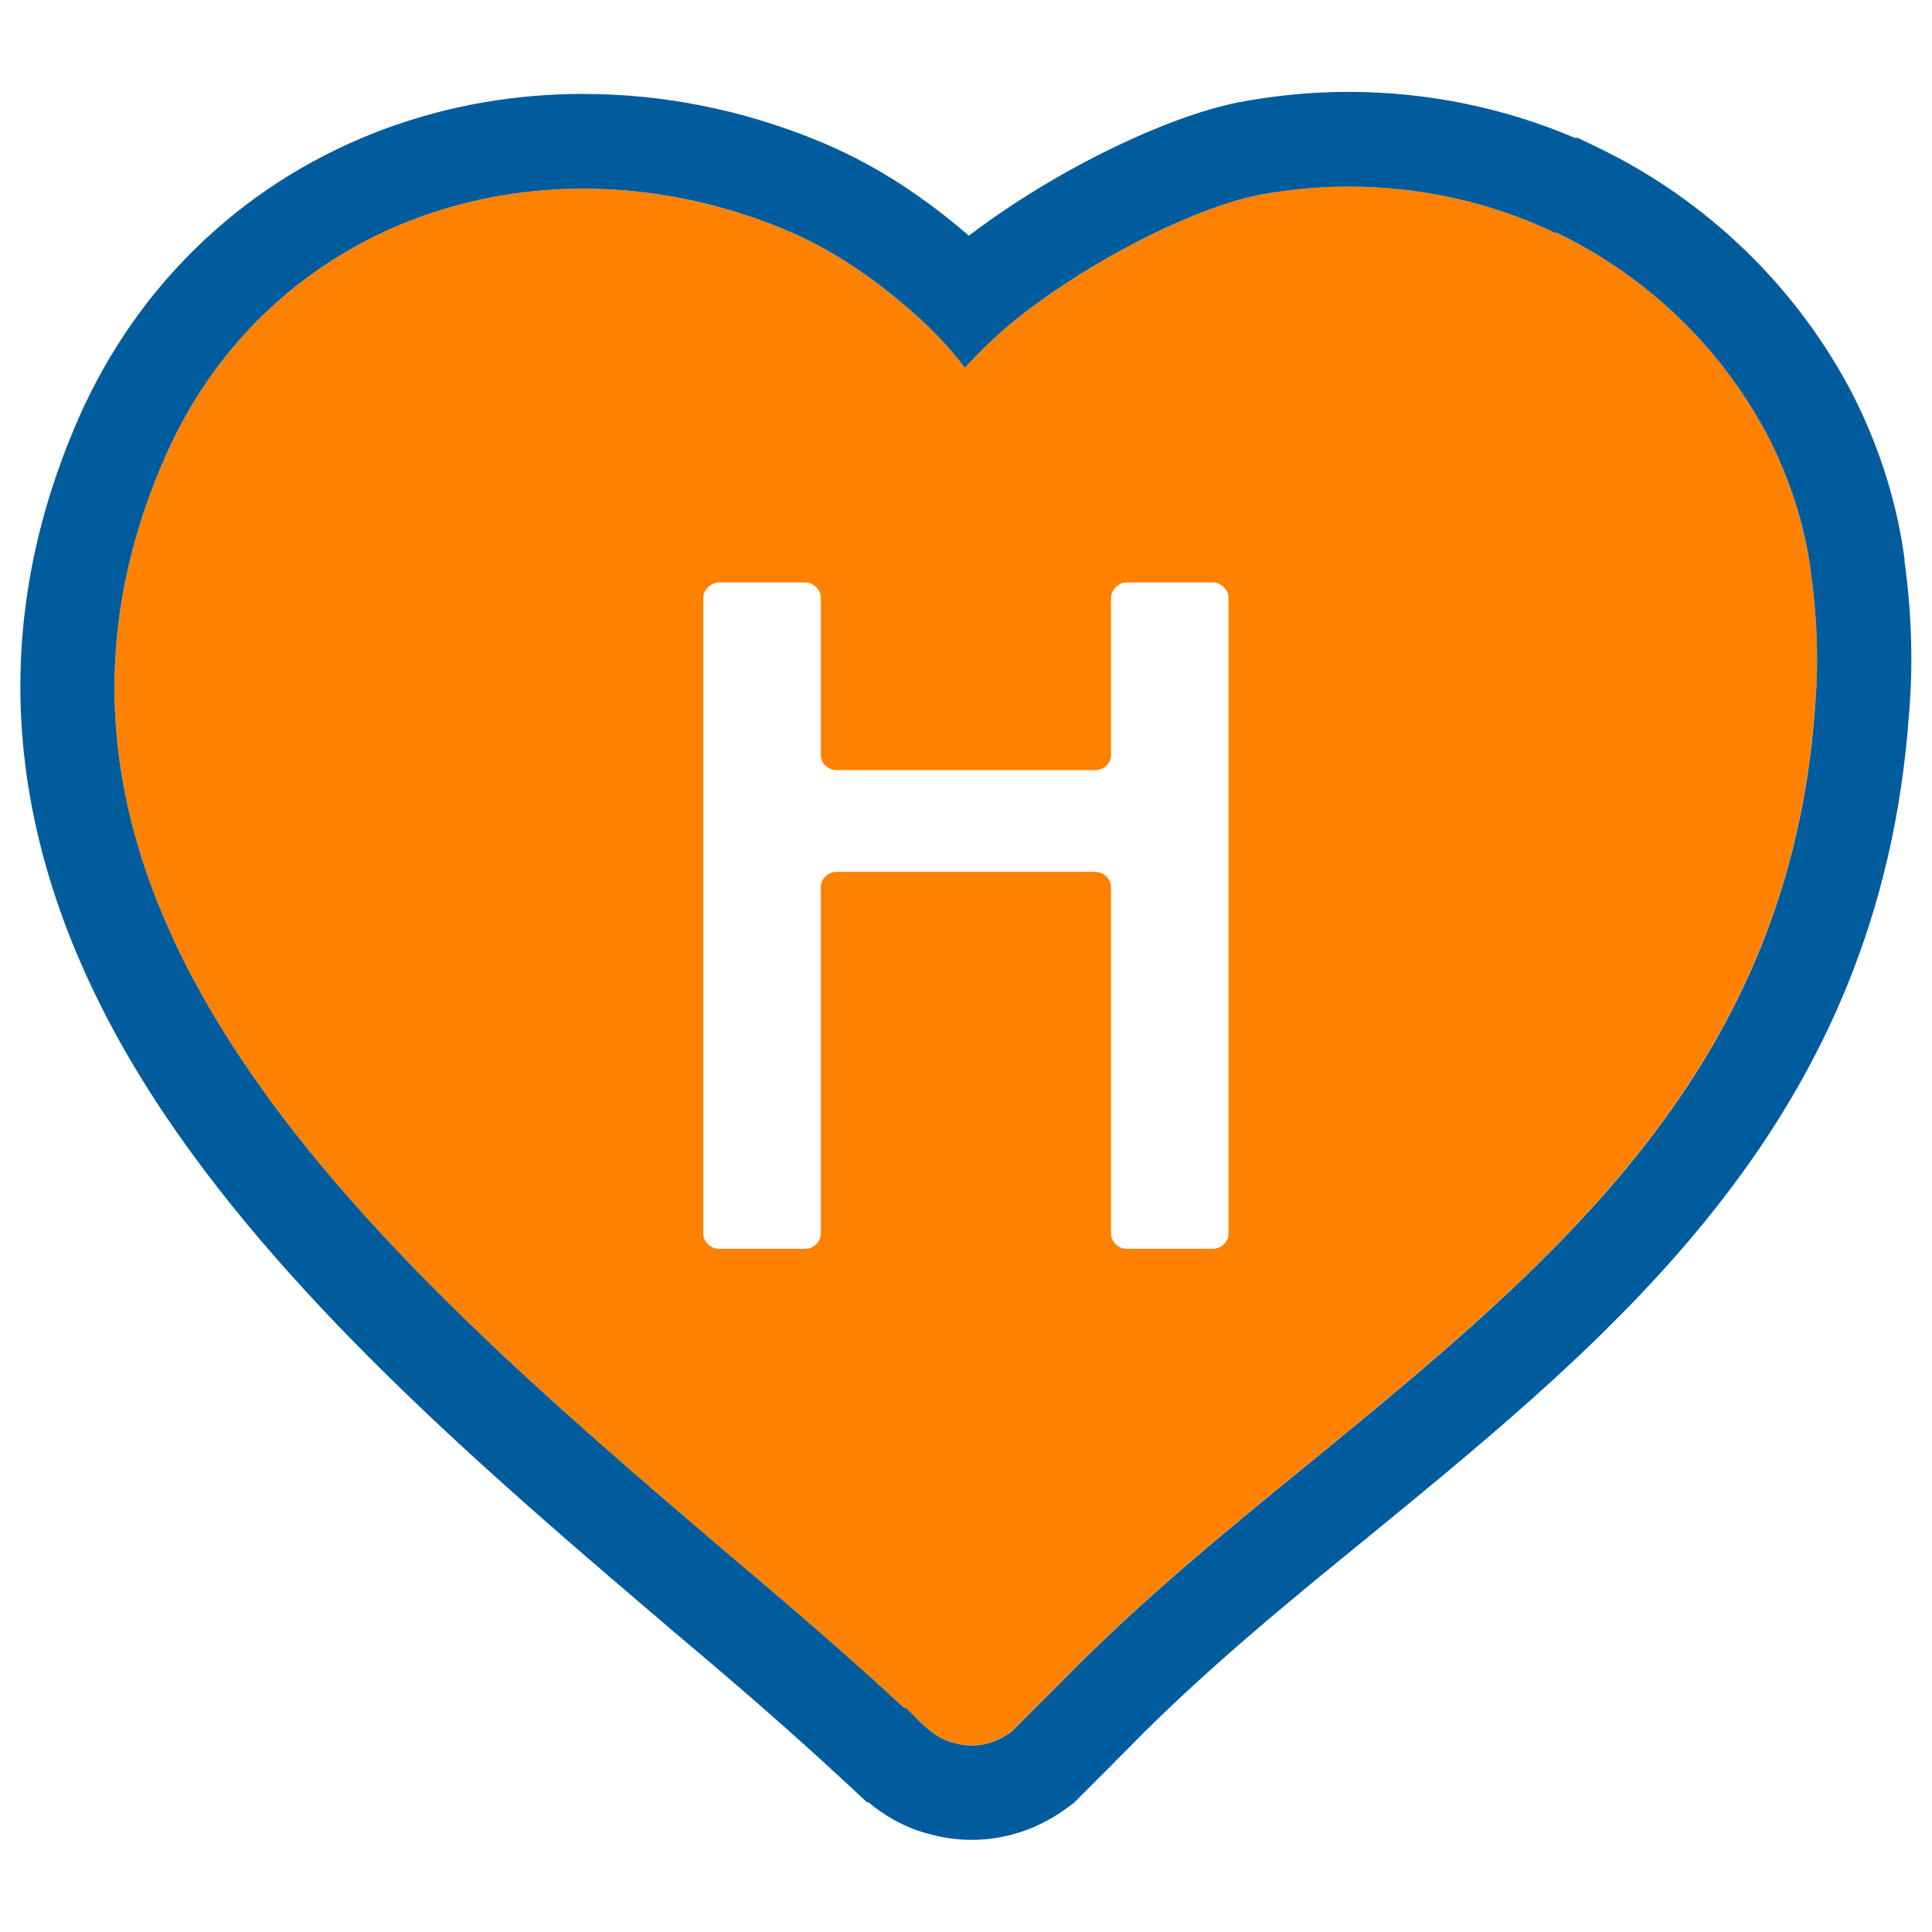 <?xml version="1.0" encoding="UTF-8"?>
<svg id="c" data-name="Layer 1" xmlns="http://www.w3.org/2000/svg" width="141.11" height="141.11" viewBox="0 0 141.11 141.11">
  <defs>
    <style>
      .d {
        fill: #005c9c;
      }

      .d, .e {
        stroke-width: 0px;
      }

      .e {
        fill: #ff8100;
      }
    </style>
  </defs>
  <path class="e" d="M132.57,51.62c.29-3.29.14-6.58-.29-9.73-.43-3.29-1.43-6.58-3-9.73-3.43-6.73-9.01-12.02-15.6-15.17h-.14c-4.61-2.21-9.79-3.36-15.03-3.36-2.24,0-4.49.21-6.72.64-4.15.86-10.73,4.01-16.03,7.87-2,1.43-3.72,3-5.29,4.72-1.29-1.72-2.86-3.29-4.58-4.72-2.72-2.29-5.58-4.15-8.73-5.44-4.74-1.94-9.7-2.92-14.57-2.92-4.09,0-8.12.69-11.9,2.06-7.87,2.86-14.74,8.73-18.6,17.46-14.45,32.77,16.03,58.81,41.35,80.42,4.44,3.72,8.73,7.44,12.59,11.02h.14l.14.14.14.14.29.29c.86.86,1.72,1.72,3,2,.42.12.83.17,1.23.17,1.09,0,2.08-.4,2.92-1.03.43-.43.72-.72,1-1l.29-.29c.43-.43.72-.72,1-1l.29-.29q.14-.14.29-.29l.57-.57.14-.14c5.72-5.87,12.02-11.02,18.17-16.03,18.17-14.88,35.06-28.9,36.92-55.23ZM89.73,90.14c0,.55-.54,1.07-1.15,1.07h-6.31c-.58,0-1.12-.52-1.12-1.07v-25.35c0-.59-.54-1.11-1.15-1.11h-18.9c-.62,0-1.15.52-1.15,1.11v25.35c0,.55-.54,1.07-1.12,1.07h-6.31c-.62,0-1.15-.52-1.15-1.07v-46.49c0-.55.54-1.11,1.15-1.11h6.31c.58,0,1.12.55,1.12,1.11v11.53c0,.55.54,1.07,1.15,1.07h18.9c.62,0,1.15-.52,1.15-1.07v-11.53c0-.55.54-1.11,1.12-1.11h6.31c.62,0,1.15.55,1.15,1.11v46.49Z"/>
  <path class="d" d="M139.12,40.95c-.53-4.06-1.77-8.08-3.67-11.88v-.03s-.03-.03-.03-.03c-4.04-7.92-10.71-14.4-18.77-18.26l-1.41-.68h-.22c-5.14-2.2-10.81-3.36-16.52-3.36-2.69,0-5.39.26-8.03.76h-.05s-.05.02-.05.02c-5.24,1.08-12.74,4.71-18.67,9.03-.32.23-.63.46-.94.69-.16-.13-.31-.27-.47-.4-3.43-2.89-6.89-5.03-10.53-6.52-5.55-2.28-11.33-3.43-17.18-3.43-4.93,0-9.73.83-14.25,2.47-10.15,3.69-18.16,11.2-22.56,21.15C-1.59,47.22.54,64.39,12.13,81.56c9.52,14.11,24.03,26.49,36.84,37.41l.02.02.02.02c4.87,4.08,8.9,7.61,12.34,10.79l1.98,1.84h.1c1.13.93,2.64,1.89,4.66,2.37.95.25,1.92.37,2.89.37,2.52,0,4.96-.83,7.06-2.41l.39-.29.35-.35,1-1,.28-.28.6-.6.4-.4.29-.29.29-.3.56-.56.14-.14.03-.03.03-.03c5.58-5.71,11.96-10.91,17.59-15.49,18.36-15.04,37.34-30.58,39.44-60.05.31-3.58.2-7.35-.33-11.2ZM77.34,123.02l-.57.57q-.14.14-.29.29l-.29.29c-.29.29-.57.57-1,1l-.29.29c-.29.29-.57.57-1,1-.84.63-1.83,1.03-2.92,1.03-.4,0-.81-.05-1.23-.17-1.29-.29-2.15-1.14-3-2l-.29-.29-.14-.14-.14-.14h-.14c-3.86-3.58-8.16-7.3-12.59-11.02C28.12,92.11-2.36,66.07,12.09,33.3c3.86-8.73,10.73-14.6,18.6-17.46,3.79-1.37,7.82-2.06,11.9-2.06,4.87,0,9.82.97,14.57,2.92,3.15,1.29,6.01,3.15,8.73,5.44,1.72,1.43,3.29,3,4.58,4.72,1.57-1.72,3.29-3.29,5.29-4.72,5.29-3.86,11.88-7.01,16.03-7.87,2.23-.43,4.48-.64,6.72-.64,5.24,0,10.42,1.15,15.03,3.36h.14c6.58,3.15,12.16,8.44,15.6,15.17,1.57,3.15,2.58,6.44,3,9.73.43,3.15.57,6.44.29,9.73-1.86,26.33-18.74,40.35-36.92,55.23-6.15,5.01-12.45,10.16-18.17,16.03l-.14.14Z"/>
</svg>